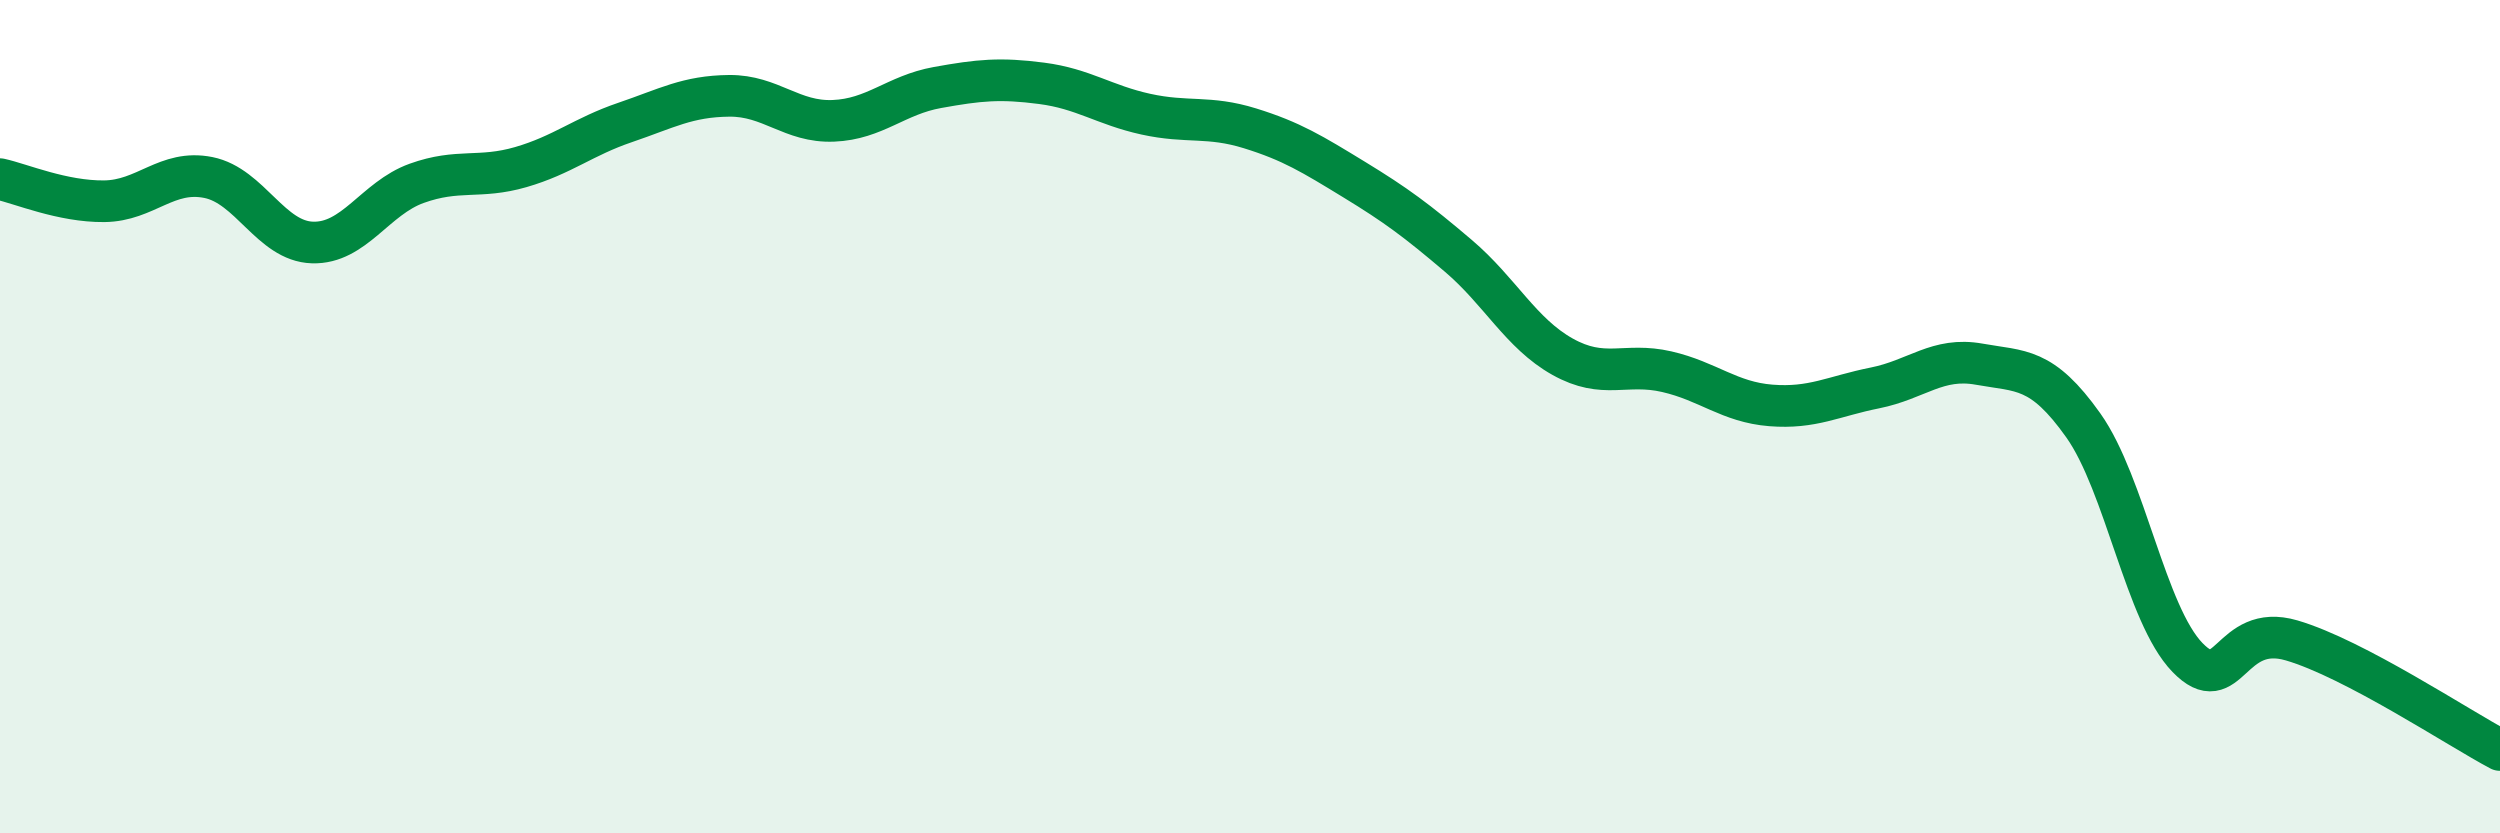 
    <svg width="60" height="20" viewBox="0 0 60 20" xmlns="http://www.w3.org/2000/svg">
      <path
        d="M 0,4.3 C 0.5,4.41 1.5,4.84 2.5,4.83 C 3.5,4.82 4,4.06 5,4.26 C 6,4.46 6.5,5.79 7.5,5.82 C 8.5,5.85 9,4.76 10,4.4 C 11,4.04 11.5,4.3 12.5,4.01 C 13.5,3.72 14,3.28 15,2.94 C 16,2.6 16.5,2.31 17.5,2.3 C 18.5,2.29 19,2.94 20,2.9 C 21,2.86 21.5,2.28 22.5,2.1 C 23.5,1.92 24,1.87 25,2 C 26,2.13 26.5,2.52 27.5,2.74 C 28.5,2.96 29,2.77 30,3.08 C 31,3.39 31.5,3.7 32.5,4.31 C 33.5,4.92 34,5.29 35,6.14 C 36,6.99 36.5,8 37.5,8.56 C 38.5,9.12 39,8.69 40,8.92 C 41,9.15 41.5,9.65 42.5,9.73 C 43.5,9.81 44,9.51 45,9.31 C 46,9.11 46.5,8.56 47.5,8.74 C 48.5,8.92 49,8.8 50,10.21 C 51,11.62 51.5,14.75 52.5,15.78 C 53.5,16.81 53.5,14.93 55,15.37 C 56.5,15.81 59,17.47 60,18L60 20L0 20Z"
        fill="#008740"
        opacity="0.1"
        stroke-linecap="round"
        stroke-linejoin="round"
      />
      <path
        d="M 0,4.3 C 0.5,4.41 1.5,4.84 2.5,4.83 C 3.5,4.82 4,4.06 5,4.26 C 6,4.46 6.5,5.79 7.5,5.82 C 8.5,5.85 9,4.76 10,4.4 C 11,4.04 11.5,4.3 12.5,4.01 C 13.5,3.72 14,3.28 15,2.94 C 16,2.6 16.5,2.31 17.5,2.3 C 18.5,2.29 19,2.94 20,2.9 C 21,2.86 21.5,2.28 22.5,2.1 C 23.5,1.92 24,1.87 25,2 C 26,2.13 26.5,2.52 27.5,2.74 C 28.5,2.96 29,2.77 30,3.08 C 31,3.39 31.5,3.7 32.5,4.31 C 33.5,4.92 34,5.29 35,6.14 C 36,6.99 36.5,8 37.5,8.56 C 38.5,9.12 39,8.69 40,8.92 C 41,9.15 41.5,9.65 42.5,9.73 C 43.5,9.81 44,9.51 45,9.31 C 46,9.11 46.5,8.56 47.5,8.74 C 48.5,8.92 49,8.8 50,10.21 C 51,11.62 51.5,14.75 52.5,15.78 C 53.5,16.81 53.5,14.93 55,15.37 C 56.5,15.81 59,17.47 60,18"
        stroke="#008740"
        stroke-width="1"
        fill="none"
        stroke-linecap="round"
        stroke-linejoin="round"
      />
    </svg>
  